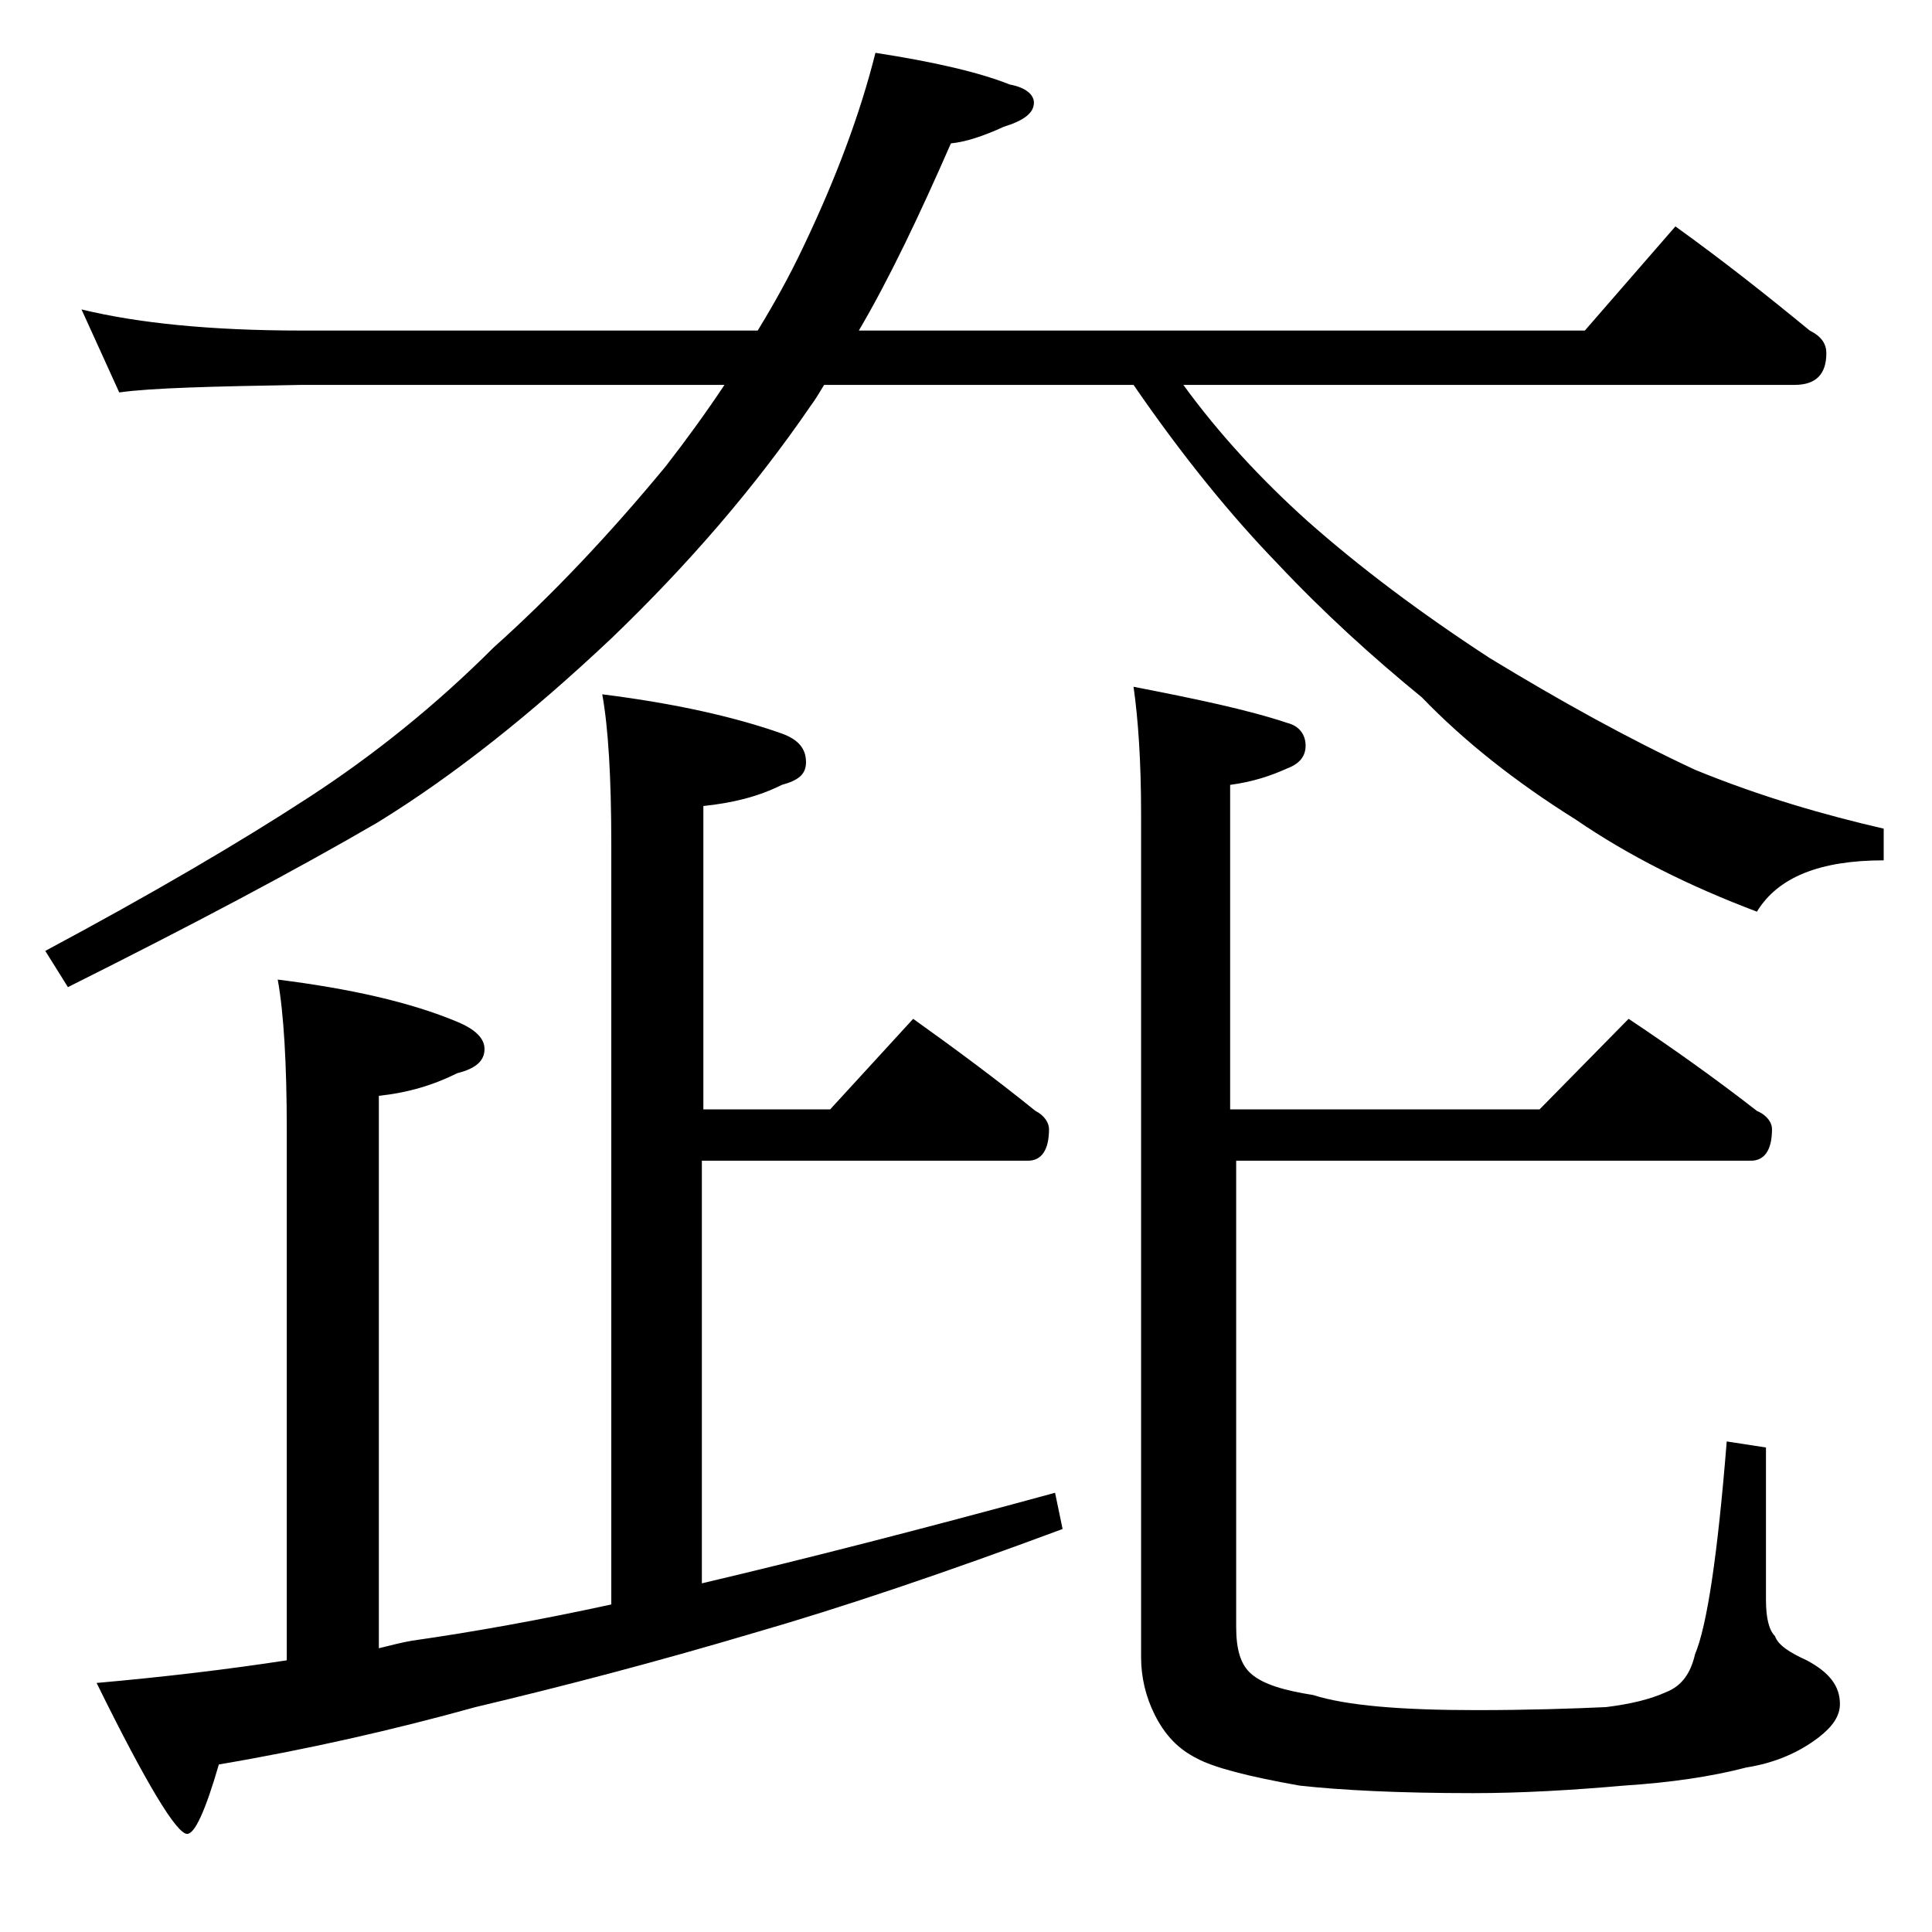 <?xml version="1.0" encoding="utf-8"?>
<!-- Generator: Adobe Illustrator 18.0.0, SVG Export Plug-In . SVG Version: 6.00 Build 0)  -->
<!DOCTYPE svg PUBLIC "-//W3C//DTD SVG 1.1//EN" "http://www.w3.org/Graphics/SVG/1.1/DTD/svg11.dtd">
<svg version="1.1" id="Layer_1" xmlns="http://www.w3.org/2000/svg" xmlns:xlink="http://www.w3.org/1999/xlink" x="0px" y="0px"
	 viewBox="0 0 128 128" enable-background="new 0 0 128 128" xml:space="preserve">
<path d="M5.4,20.5c3.7,0.9,8.5,1.4,14.6,1.4h30.2c1.1-1.8,2.1-3.6,3-5.5c2.2-4.6,3.8-8.9,4.8-12.9c3.9,0.6,6.9,1.3,8.9,2.1
	c1.1,0.2,1.6,0.7,1.6,1.2c0,0.7-0.7,1.2-2,1.6C65.2,9,64,9.4,63,9.5c-2.1,4.8-4.1,9-6.1,12.4H105l6-6.9c3.2,2.3,6.1,4.6,8.9,6.9
	c0.8,0.4,1.1,0.9,1.1,1.5c0,1.4-0.7,2.1-2.1,2.1H78.4c2.4,3.3,5.2,6.3,8.2,9c3.5,3.1,7.5,6.1,12.1,9.1c4.6,2.8,9.1,5.3,13.6,7.4
	c4.4,1.8,8.6,3,12.5,3.9V57c-4.2,0-7,1.1-8.4,3.4c-4.5-1.7-8.5-3.7-12-6.1c-4-2.5-7.4-5.2-10.2-8.1c-3.3-2.7-6.5-5.6-9.6-8.9
	c-3-3.1-6.2-7-9.5-11.8H54.6c-0.3,0.5-0.6,1-0.9,1.4c-3.7,5.4-8.1,10.5-13.2,15.4c-5.2,4.9-10.3,9-15.5,12.2
	c-5.5,3.2-12.3,6.8-20.5,10.9L3,63c7.1-3.8,12.9-7.2,17.5-10.2c4.3-2.8,8.4-6.1,12.2-9.9c3.8-3.4,7.6-7.4,11.4-12
	c1.4-1.8,2.7-3.6,3.9-5.4H20c-5.9,0.1-10,0.2-12.1,0.5L5.4,20.5z M39.9,46c4.8,0.6,8.8,1.5,11.9,2.6c1.1,0.4,1.6,1,1.6,1.9
	c0,0.8-0.5,1.2-1.6,1.5c-1.6,0.8-3.3,1.2-5.2,1.4v20.1h8.4l5.5-6c2.8,2,5.5,4,8.1,6.1c0.6,0.3,0.9,0.8,0.9,1.2
	c0,1.4-0.5,2.1-1.4,2.1H46.5v28c6.8-1.6,14.6-3.6,23.4-6l0.5,2.4c-7.8,2.9-14.6,5.2-20.5,6.9c-6.4,1.9-12.5,3.5-18.4,4.9
	c-5.4,1.5-11.1,2.8-17,3.8c-0.9,3.1-1.6,4.6-2.1,4.6c-0.7,0-2.7-3.3-6-10c4.5-0.4,8.7-0.9,12.6-1.5V74.9c0-4.4-0.2-7.8-0.6-10
	c4.8,0.6,8.8,1.5,11.9,2.8c1.2,0.5,1.8,1.1,1.8,1.8c0,0.8-0.6,1.3-1.8,1.6c-1.6,0.8-3.3,1.3-5.2,1.5v36.6c0.8-0.2,1.6-0.4,2.2-0.5
	c4.2-0.6,8.6-1.4,13.2-2.4V56C40.5,51.5,40.3,48.2,39.9,46z M107.9,67.5c3,2,5.8,4,8.5,6.1c0.7,0.3,1,0.8,1,1.2
	c0,1.4-0.5,2.1-1.4,2.1H81.9v30.9c0,1.5,0.3,2.5,1,3.1c0.8,0.7,2.2,1.1,4.1,1.4c2.2,0.7,5.8,1,10.8,1c3.5,0,6.4-0.1,8.6-0.2
	c1.6-0.2,2.9-0.5,4-1c1-0.4,1.6-1.2,1.9-2.5c0.8-1.9,1.5-6.6,2.1-14.1l2.6,0.4V106c0,1.2,0.2,2,0.6,2.4c0.2,0.6,1,1.1,2.1,1.6
	c1.5,0.8,2.2,1.7,2.2,2.9c0,0.8-0.5,1.5-1.4,2.2c-1.3,1-2.9,1.7-4.8,2c-2.3,0.6-5,1-8.1,1.2c-3.4,0.3-6.8,0.5-10,0.5
	c-5,0-8.8-0.2-11.5-0.5c-3.4-0.6-5.7-1.2-6.8-1.8c-1.2-0.6-2.1-1.5-2.8-2.9c-0.6-1.2-0.9-2.5-0.9-3.8V53.9c0-3.5-0.2-6.3-0.5-8.4
	c4.1,0.8,7.5,1.5,10.2,2.4c0.8,0.2,1.2,0.8,1.2,1.5s-0.4,1.2-1.2,1.5c-1.1,0.5-2.3,0.9-3.8,1.1v21.5h20.5L107.9,67.5z"/>
</svg>
